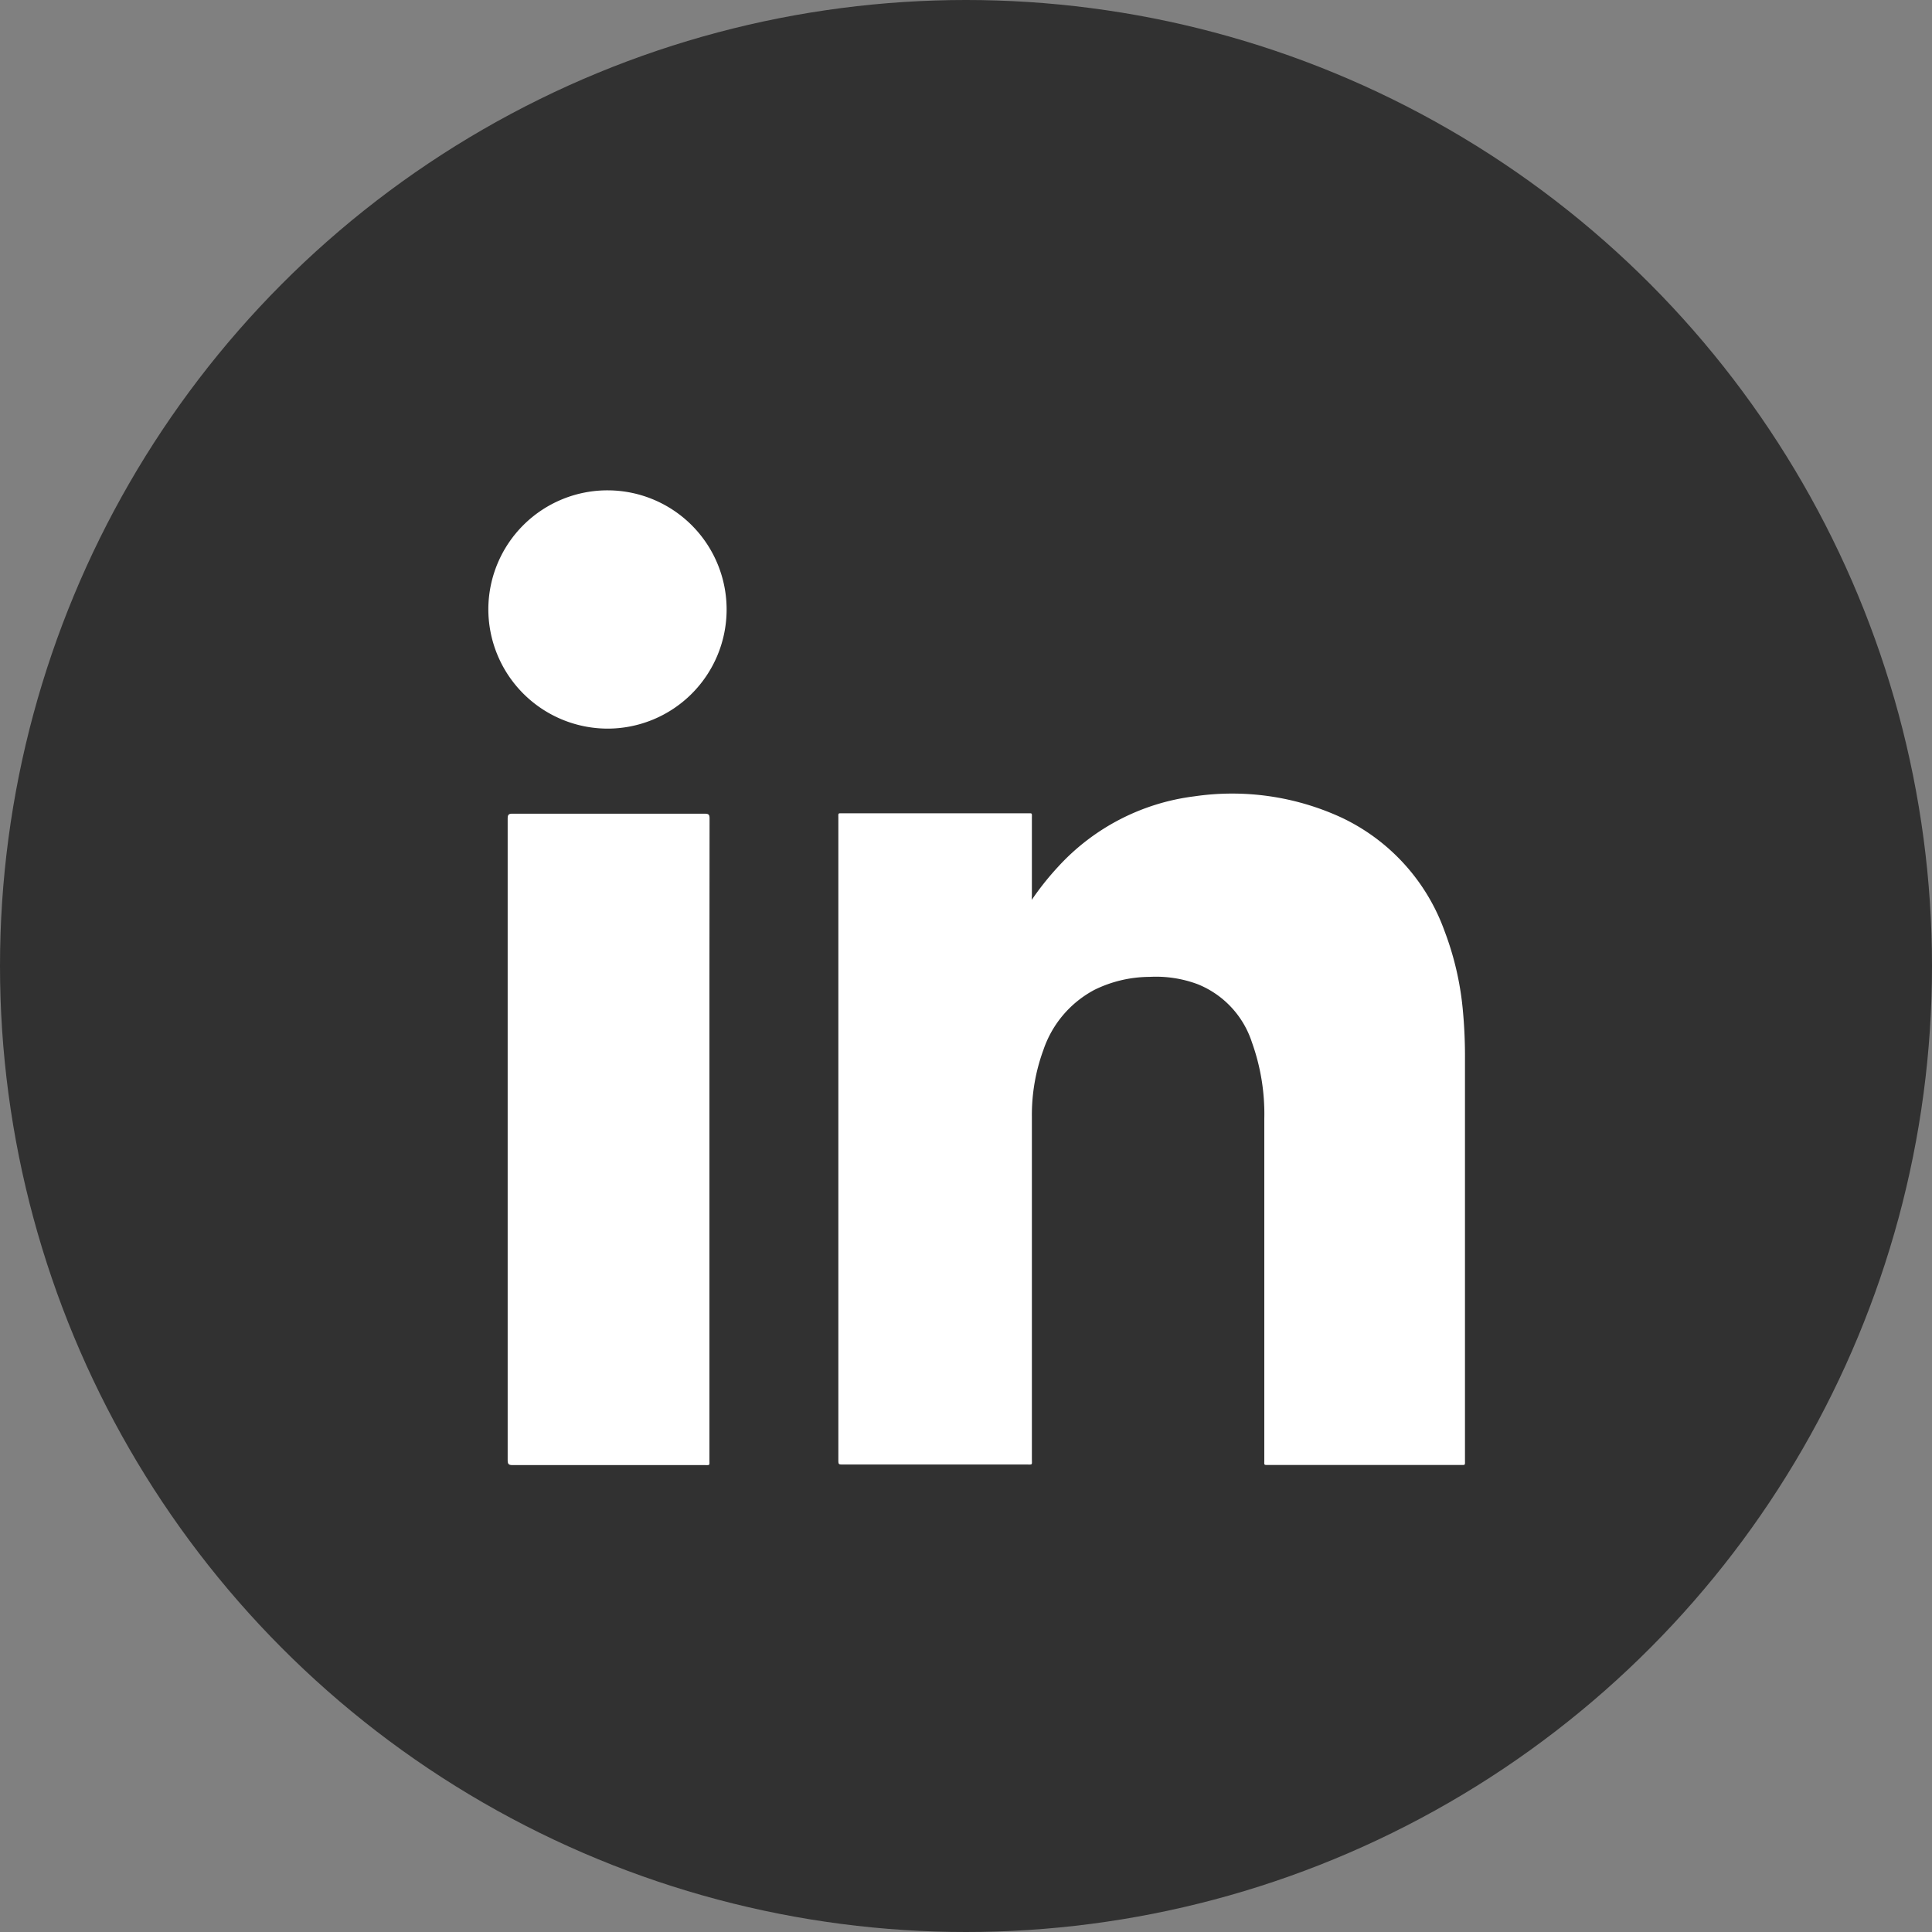 <?xml version="1.0" encoding="utf-8"?>
<svg id="Component_114_3" data-name="Component 114 – 3" xmlns="http://www.w3.org/2000/svg" width="30" height="30" viewBox="0 0 30 30">
  <rect x="0" y="0" width="30" height="30" fill="#808080" stroke="none"/>
  <circle id="Ellipse_53" data-name="Ellipse 53" cx="15" cy="15" r="15" fill="#313131"/>
  <g id="Group_5452" data-name="Group 5452" transform="translate(7.583 7.583)">
    <path id="Path_111" data-name="Path 111" d="M3659.022,2341.063a4.426,4.426,0,0,1,.413-.518,3.442,3.442,0,0,1,2.108-1.089,4.051,4.051,0,0,1,2.288.329,3.11,3.11,0,0,1,1.6,1.76,4.648,4.648,0,0,1,.282,1.2,7.687,7.687,0,0,1,.036.8q0,3.107,0,6.212c0,.091.011.081-.08.081h-2.958c-.091,0-.078.007-.078-.077q0-2.648,0-5.3a3.29,3.29,0,0,0-.193-1.188,1.456,1.456,0,0,0-.841-.9,1.851,1.851,0,0,0-.749-.114,1.955,1.955,0,0,0-.852.2,1.655,1.655,0,0,0-.794.931,2.927,2.927,0,0,0-.18,1.038q0,2.657,0,5.315c0,.1.016.088-.085.088h-2.843c-.077,0-.077,0-.077-.078v-9.957c0-.088-.011-.077.078-.077h2.848c.092,0,.079-.012.079.082q0,.593,0,1.188Z" transform="translate(-3650.584 -2334.673)" fill="#fff"/>
    <path id="Path_112" data-name="Path 112" d="M3546.788,2351.256v4.975c0,.087.013.078-.077.078q-1.49,0-2.98,0c-.063,0-.076-.018-.076-.078q0-4.981,0-9.961c0-.061.015-.077.076-.076q1.493,0,2.987,0c.06,0,.072.017.072.073Q3546.787,2348.763,3546.788,2351.256Z" transform="translate(-3543.355 -2341.142)" fill="#fff"/>
    <path id="Path_113" data-name="Path 113" d="M3537.122,2237.464a1.85,1.85,0,1,1,1.849,1.87A1.855,1.855,0,0,1,3537.122,2237.464Z" transform="translate(-3537.122 -2235.603)" fill="#fff"/>
  </g>
</svg>
